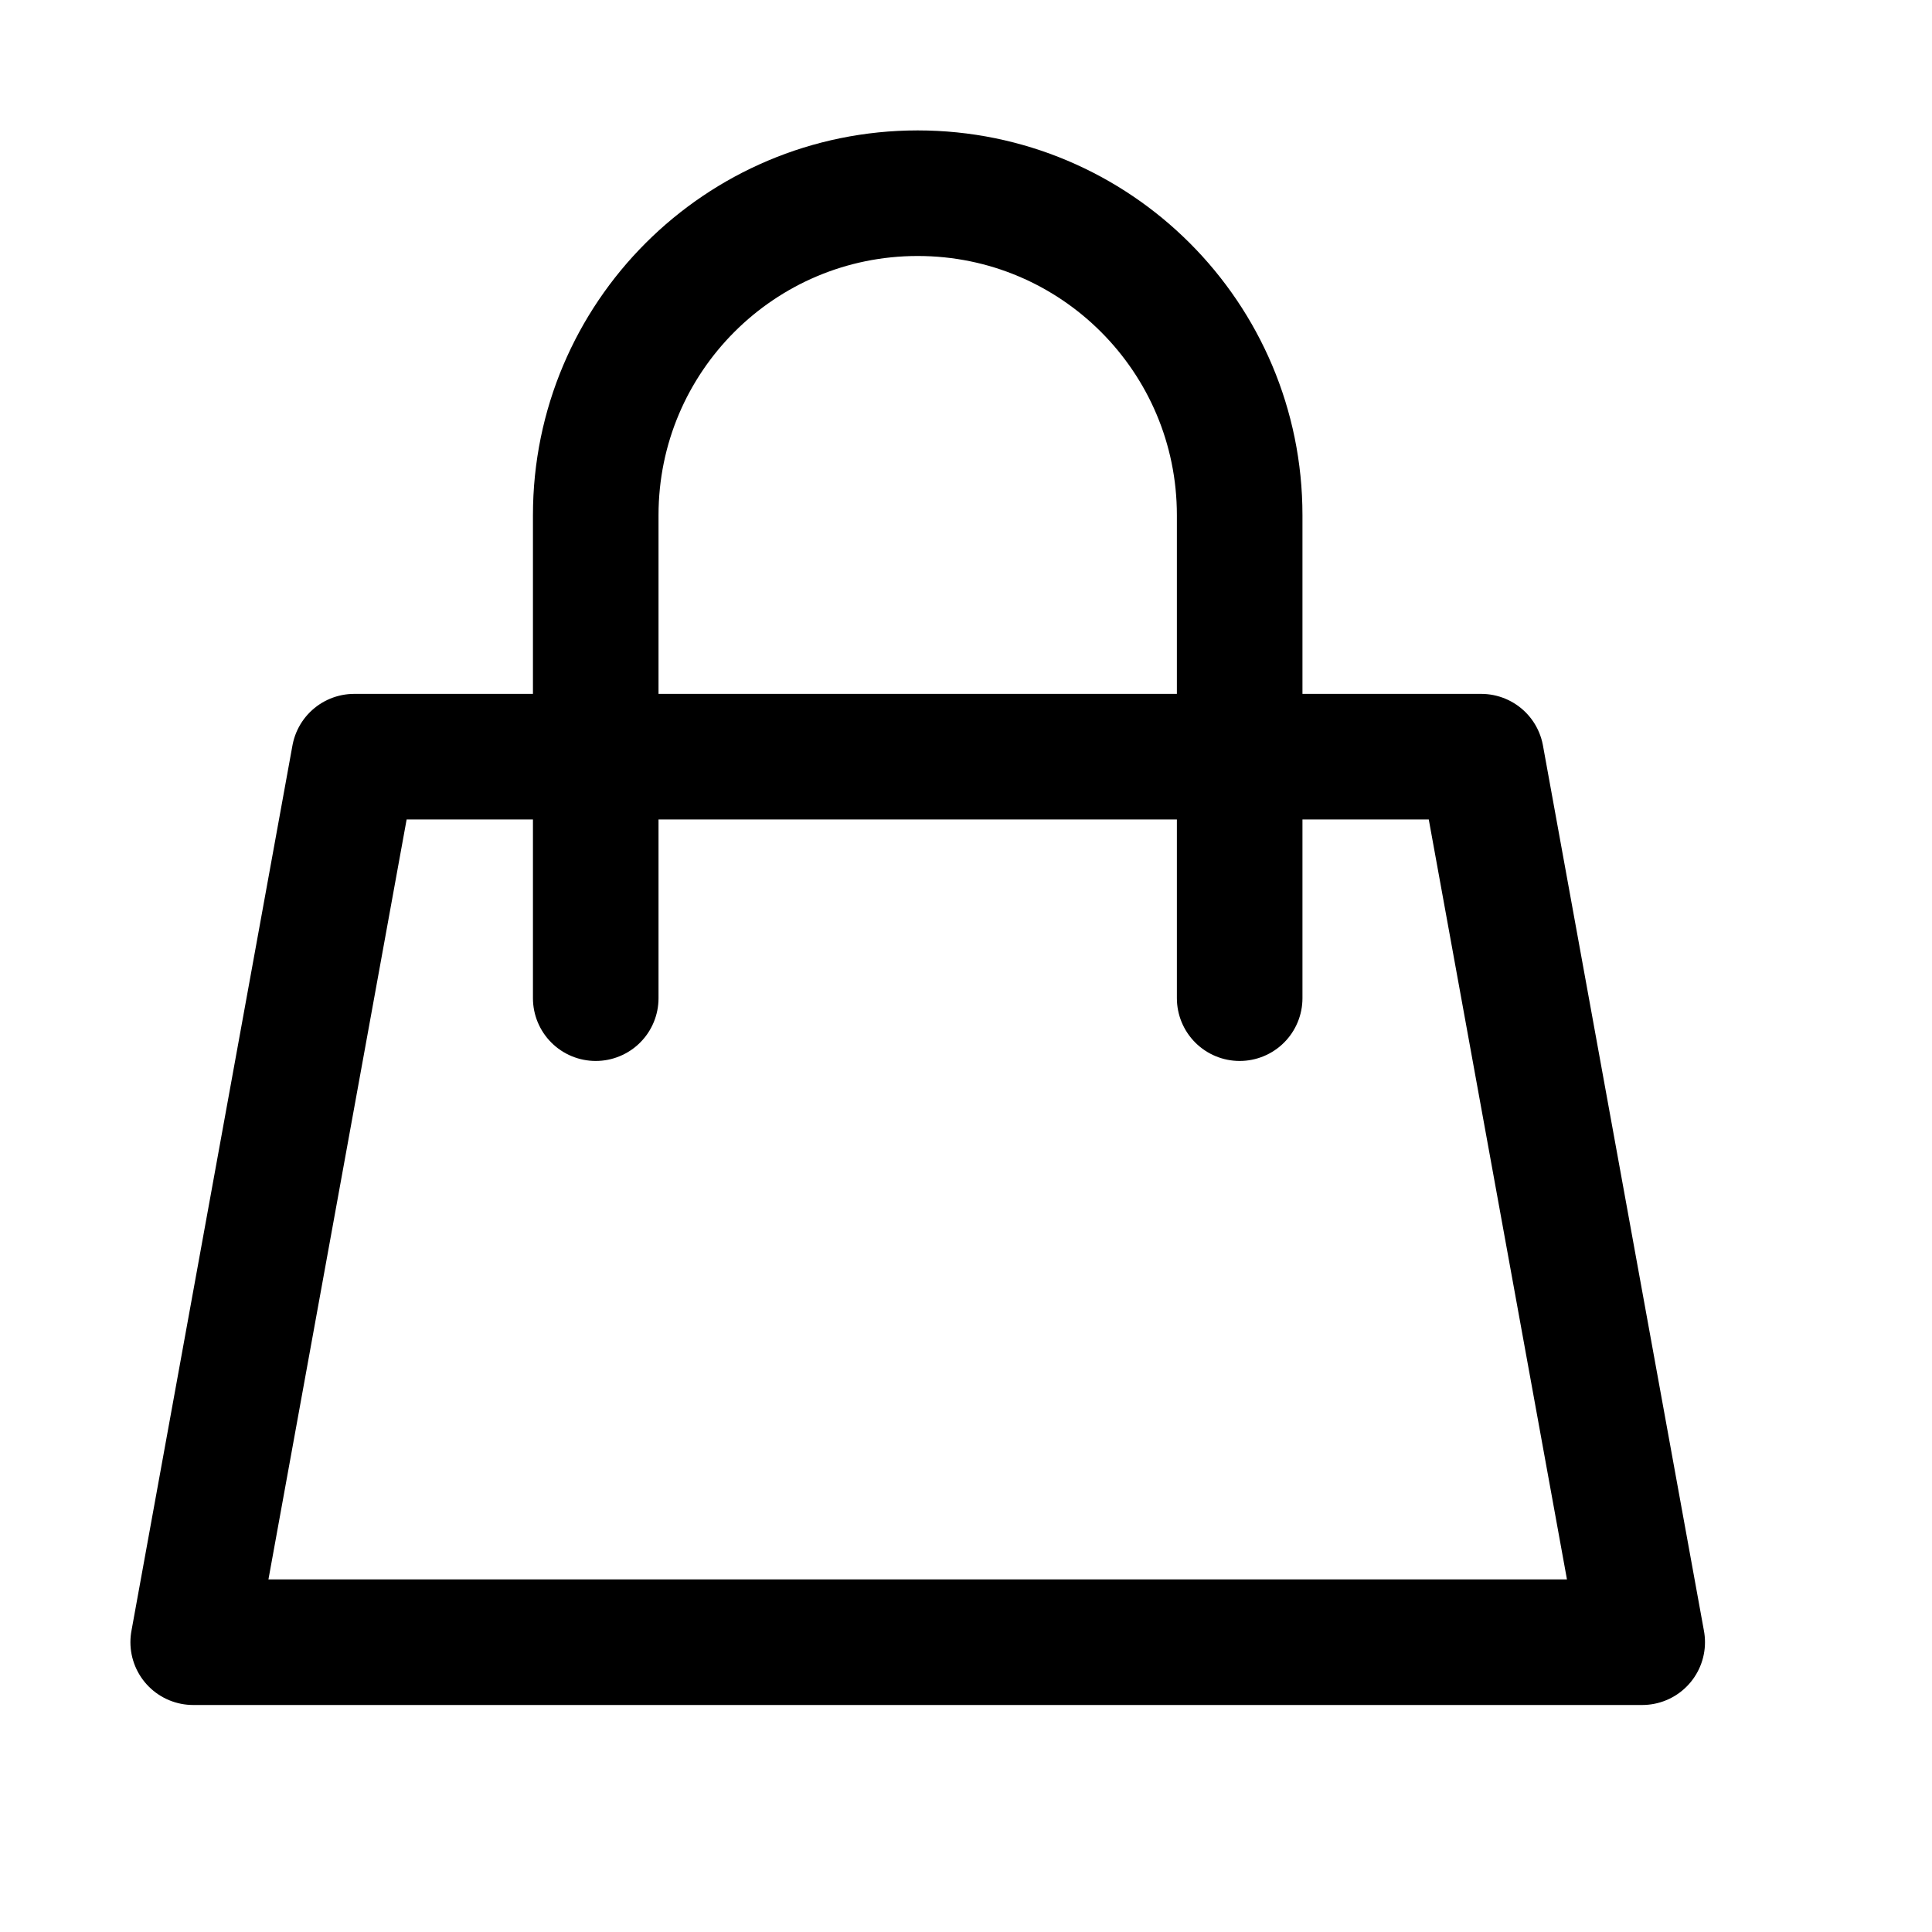 <svg xmlns="http://www.w3.org/2000/svg" width="20" height="20" viewBox="0 0 20 20" fill="none"><path d="M6.167 7.833H3.667L2 17H17L15.333 7.833H12.833M6.167 7.833V5.333C6.167 3.492 7.659 2 9.5 2V2C11.341 2 12.833 3.492 12.833 5.333V7.833M6.167 7.833H12.833M6.167 7.833V10.333M12.833 7.833V10.333" stroke="black" stroke-width="1.3" stroke-linecap="round" stroke-linejoin="round"></path></svg>